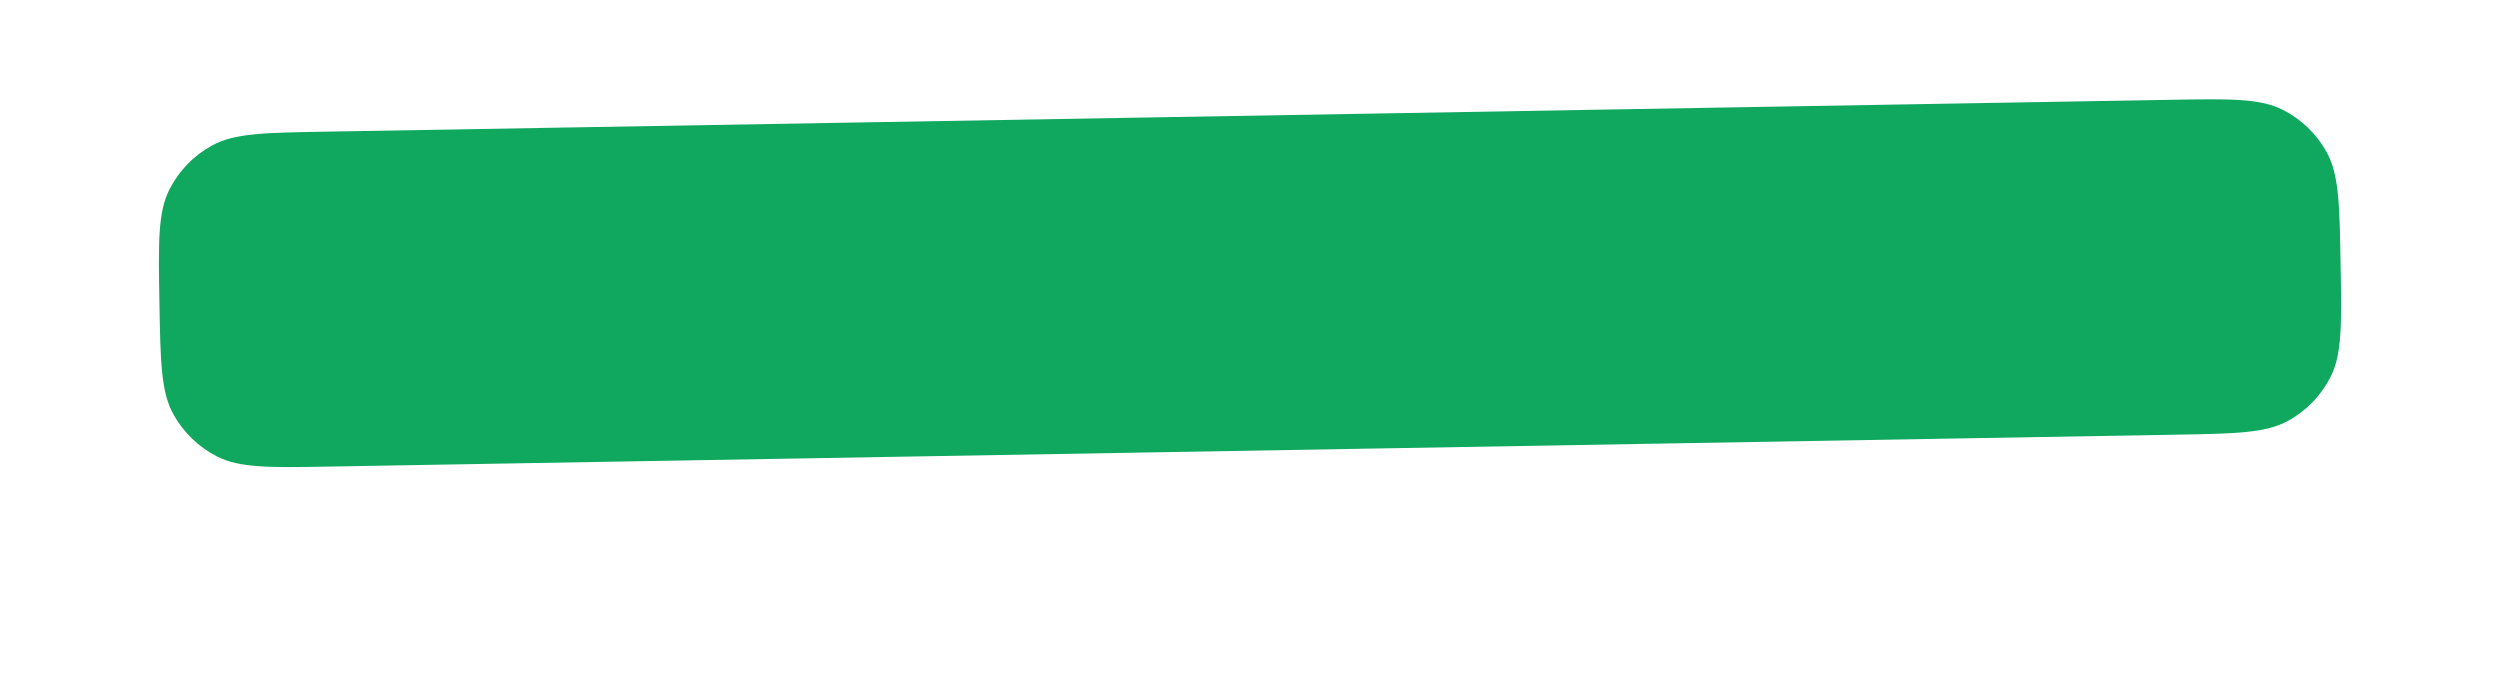 <?xml version="1.0" encoding="UTF-8"?> <svg xmlns="http://www.w3.org/2000/svg" width="1888" height="518" viewBox="0 0 1888 518" fill="none"> <g filter="url(#filter0_d_1672_124974)"> <path d="M120.38 213.086C119.6 167.906 119.21 145.316 127.982 128.026C135.067 114.063 146.186 102.553 159.896 94.99C176.873 85.626 199.463 85.236 244.643 84.456L1638.99 60.378C1684.17 59.598 1706.76 59.208 1724.05 67.98C1738.01 75.065 1749.52 86.184 1757.09 99.894C1766.45 116.871 1766.84 139.461 1767.62 184.641C1768.4 229.821 1768.79 252.411 1760.02 269.701C1752.93 283.663 1741.81 295.173 1728.1 302.736C1711.13 312.1 1688.54 312.491 1643.36 313.271L249.01 337.349C203.83 338.129 181.24 338.519 163.95 329.746C149.987 322.661 138.477 311.542 130.915 297.832C121.55 280.856 121.16 258.266 120.38 213.086Z" fill="#10A85F"></path> </g> <defs> <filter id="filter0_d_1672_124974" x="0" y="0" width="1888" height="517.734" filterUnits="userSpaceOnUse" color-interpolation-filters="sRGB"> <feFlood flood-opacity="0" result="BackgroundImageFix"></feFlood> <feColorMatrix in="SourceAlpha" type="matrix" values="0 0 0 0 0 0 0 0 0 0 0 0 0 0 0 0 0 0 127 0" result="hardAlpha"></feColorMatrix> <feOffset dy="15"></feOffset> <feGaussianBlur stdDeviation="15"></feGaussianBlur> <feComposite in2="hardAlpha" operator="out"></feComposite> <feColorMatrix type="matrix" values="0 0 0 0 0.063 0 0 0 0 0.659 0 0 0 0 0.373 0 0 0 0.3 0"></feColorMatrix> <feBlend mode="normal" in2="BackgroundImageFix" result="effect1_dropShadow_1672_124974"></feBlend> <feBlend mode="normal" in="SourceGraphic" in2="effect1_dropShadow_1672_124974" result="shape"></feBlend> </filter> </defs> </svg> 